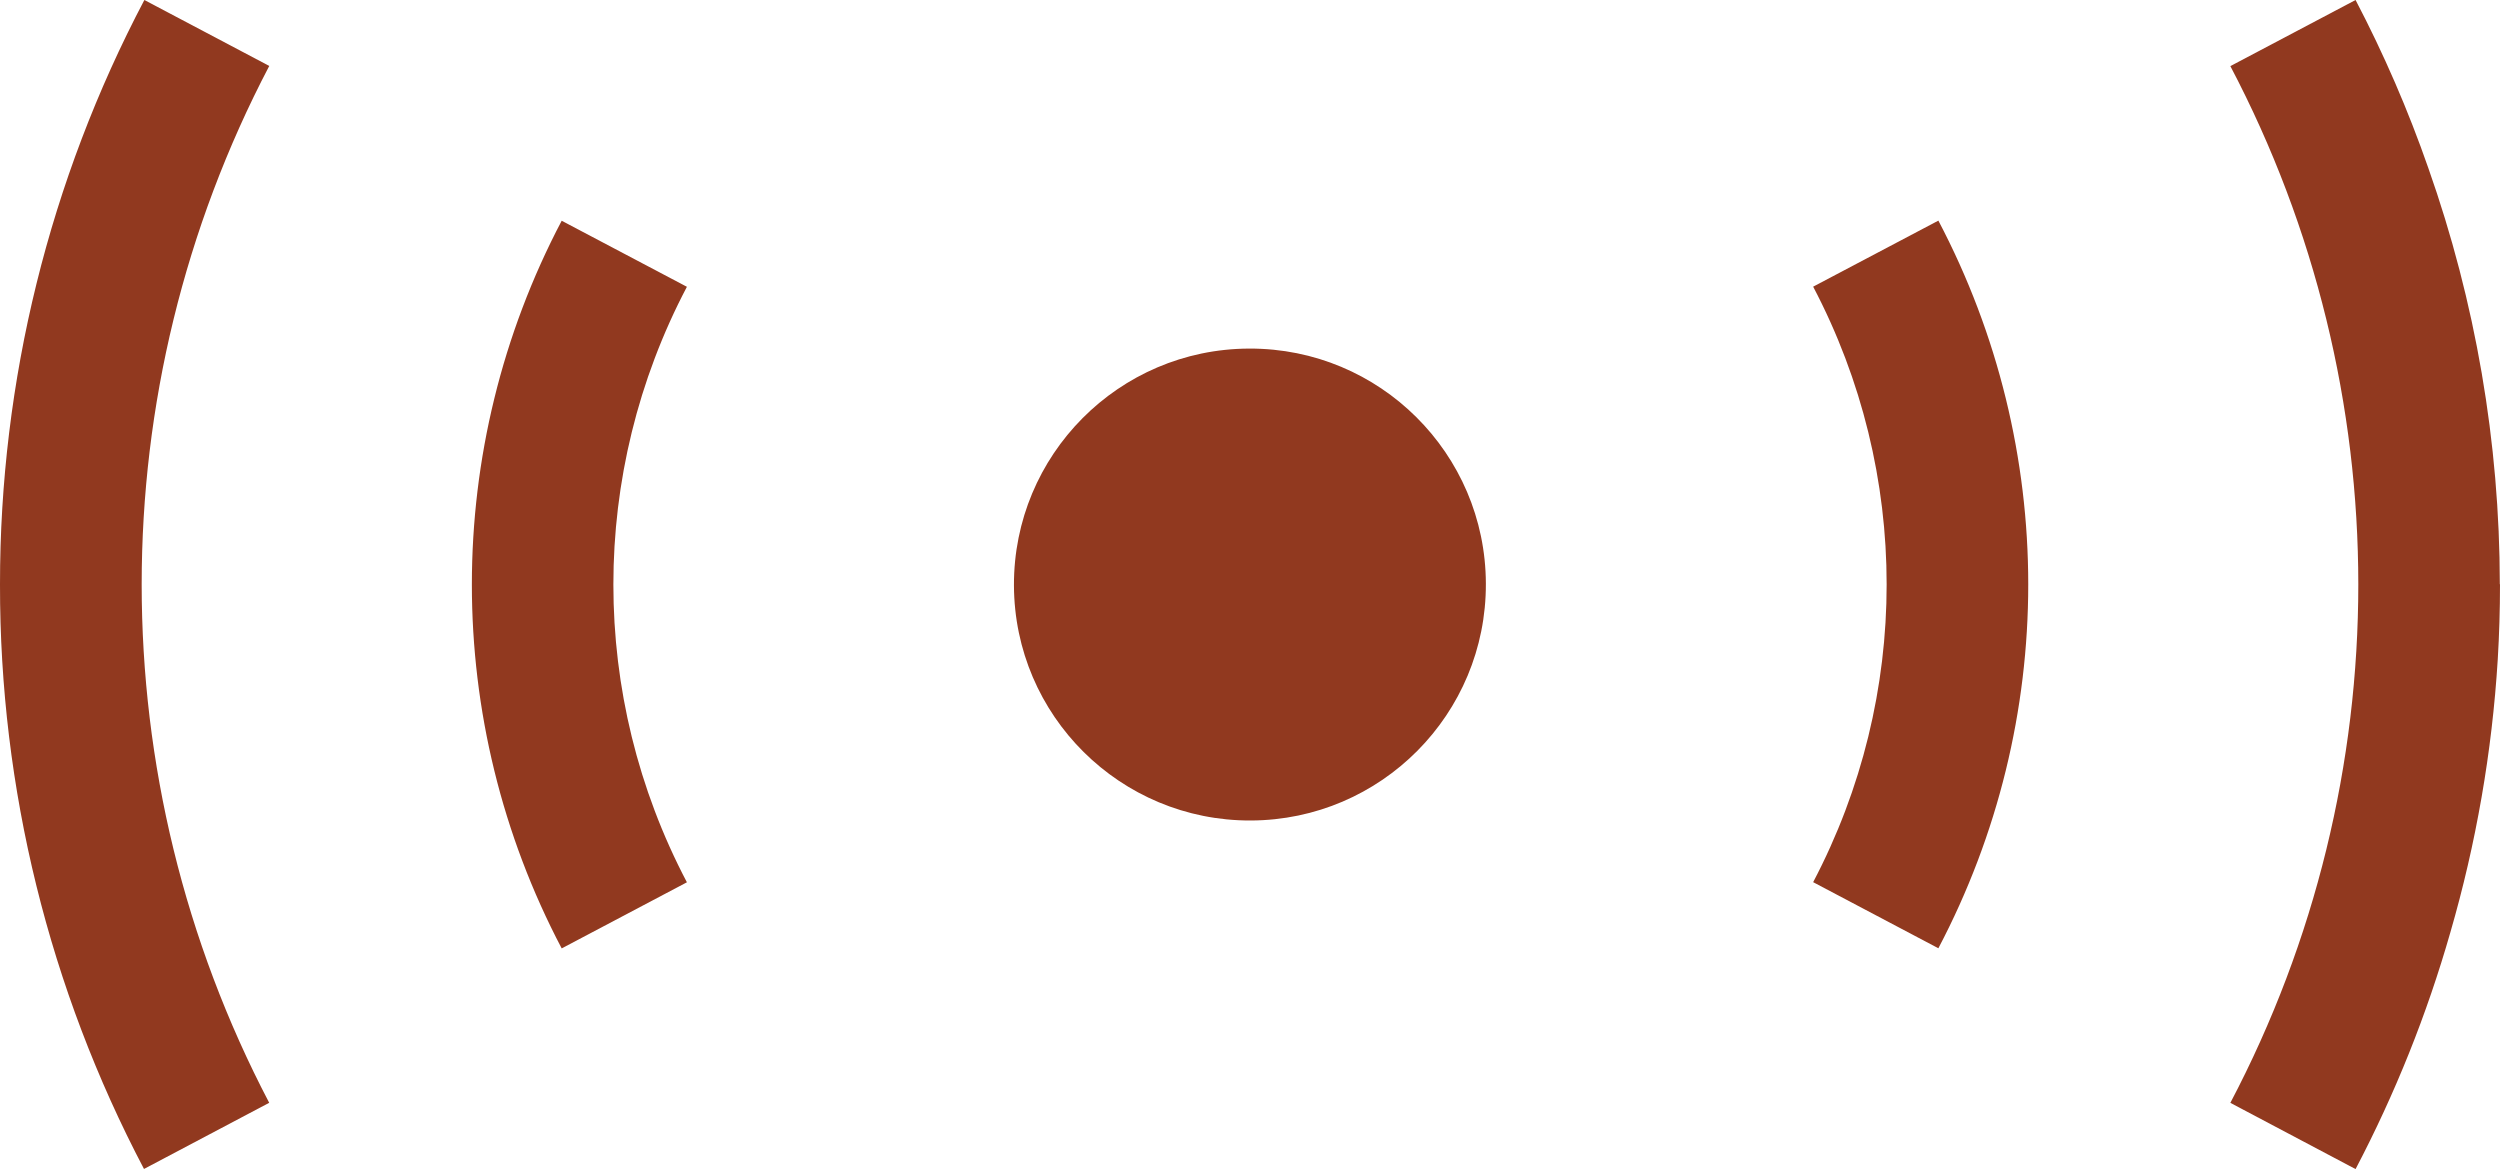 <?xml version="1.0" encoding="UTF-8"?><svg id="_レイヤー_1" xmlns="http://www.w3.org/2000/svg" viewBox="0 0 39.933 18.674"><defs><style>.cls-1{fill:#91391f;}</style></defs><g id="_グループ_855"><path id="_パス_2559" class="cls-1" d="M8.972,3.526h0c-1.913,3.638-1.913,7.985,0,11.623l2-1.056c-1.566-2.977-1.566-6.535,0-9.512l-2-1.055Z"/><path id="_パス_2560" class="cls-1" d="M4.306,1.056l-1-.528-1-.528h0C.79,2.879-.002,6.084,0,9.338H0c-.004,3.252.786,6.456,2.3,9.334l2-1.057C1.584,12.429,1.584,6.241,4.3,1.055"/><path id="_パス_2561" class="cls-1" d="M39.93,9.331c-.002-2.263-.388-4.51-1.141-6.644-.321-.923-.71-1.821-1.163-2.687h0l-1,.528-1,.528c2.725,5.184,2.725,11.376,0,16.56l2,1.058c.632-1.205,1.14-2.472,1.514-3.781.412-1.42.666-2.882.757-4.358.024-.4.036-.8.036-1.2"/><path id="_パス_2562" class="cls-1" d="M28.962,4.579c1.565,2.978,1.565,6.534,0,9.512l2,1.056c1.914-3.638,1.914-7.985,0-11.623l-2,1.055Z"/><path id="_パス_2563" class="cls-1" d="M19.952,5.568c-2.082.007-3.763,1.7-3.756,3.782.007,2.082,1.7,3.763,3.782,3.756s3.763-1.7,3.756-3.782v-.001c-.006-2.08-1.697-3.761-3.777-3.755-.002,0-.003,0-.005,0"/></g></svg>
